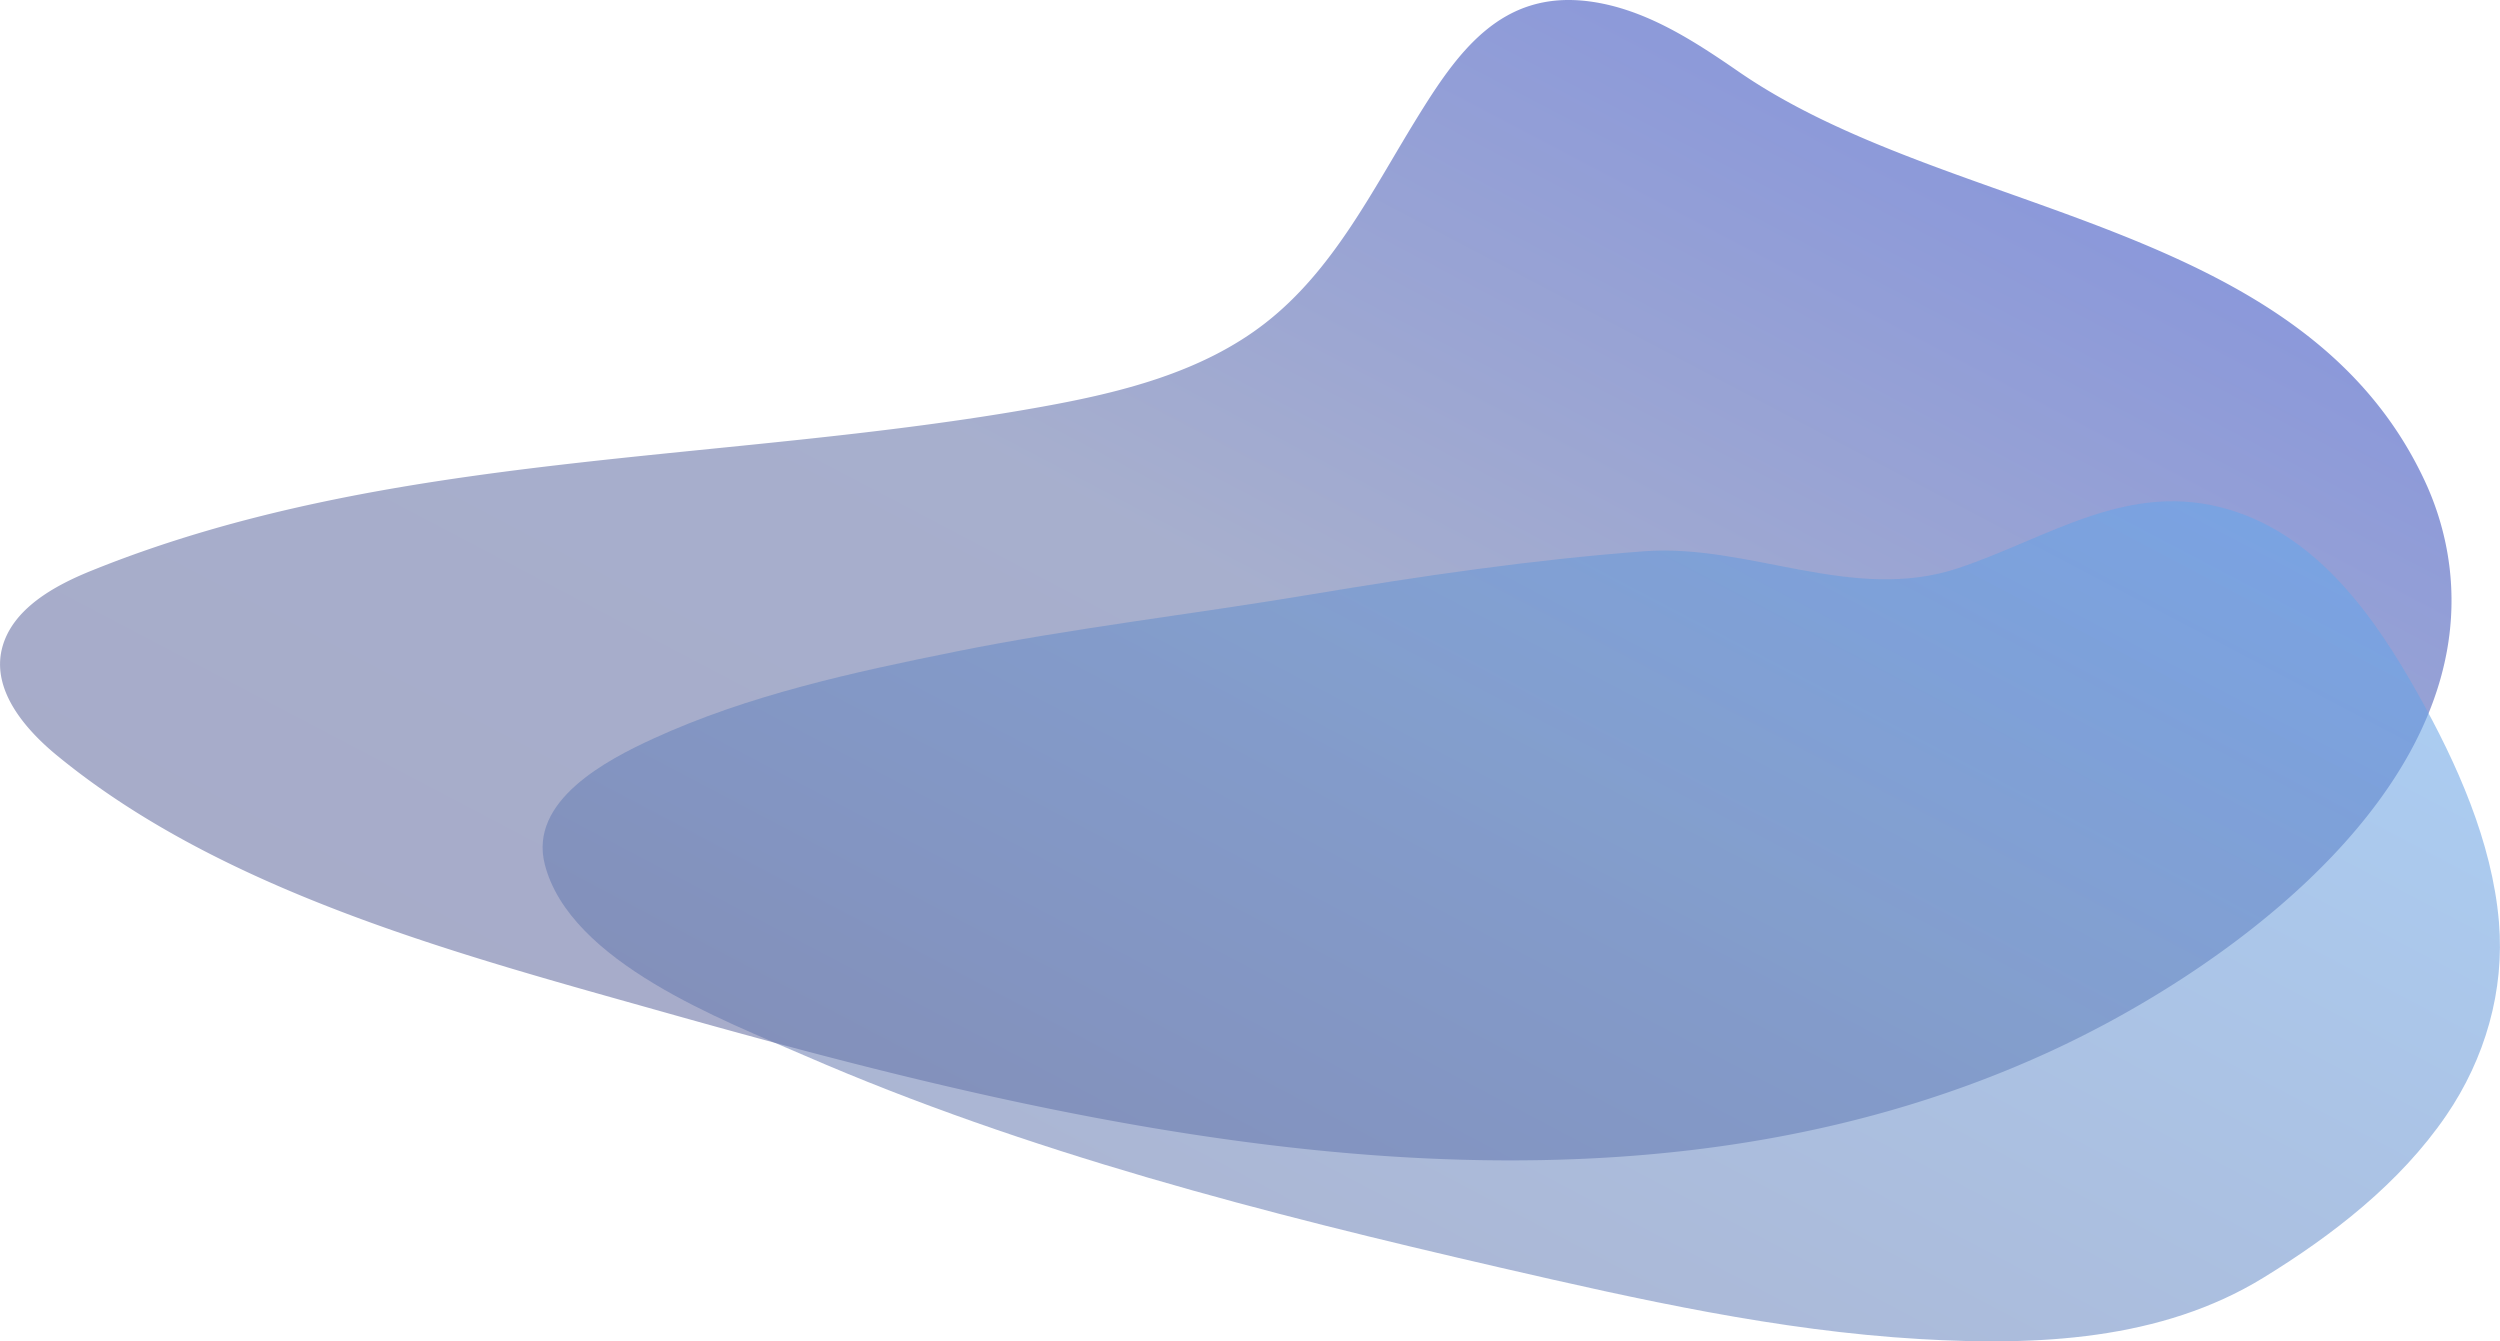 <svg id="a16e5cb0-906d-457e-90b4-b7aa49655cad" data-name="Layer 1" xmlns="http://www.w3.org/2000/svg" xmlns:xlink="http://www.w3.org/1999/xlink" width="18.228in" height="9.78in" viewBox="0 0 1312.424 704.193"><defs><linearGradient id="e5b975b4-6a97-49b7-8318-fc465fcd80e9" x1="476.325" y1="-6.099" x2="476.325" y2="-6.099" gradientTransform="matrix(1120.271, -19.554, 10.635, 609.302, -532469.677, 13264.884)" gradientUnits="userSpaceOnUse"><stop offset="0" stop-color="#2d46c4"/><stop offset="0.443" stop-color="#6775aa"/><stop offset="0.448" stop-color="#6775a9"/><stop offset="1" stop-color="#676d9f"/></linearGradient><linearGradient id="e9eb4173-18c5-46ed-889c-afb77b99a8b3" x1="476.433" y1="-6.372" x2="475.463" y2="-5.401" xlink:href="#e5b975b4-6a97-49b7-8318-fc465fcd80e9"/><linearGradient id="a9ebd536-b16c-47e8-a90a-551279c4451a" x1="476.423" y1="-5.804" x2="476.423" y2="-5.804" xlink:href="#e5b975b4-6a97-49b7-8318-fc465fcd80e9"/><linearGradient id="a5a10984-e688-4d13-85ab-a02a2929ee57" x1="235.718" y1="882.829" x2="234.939" y2="882.051" gradientTransform="matrix(1120.271, -19.554, -10.635, -609.302, -253405.268, 542759.708)" gradientUnits="userSpaceOnUse"><stop offset="0" stop-color="#66abf1"/><stop offset="1" stop-color="#676d9f"/></linearGradient></defs><title>Bubbles</title><path id="ba72d8fd-70b3-4d57-99c1-d6172ad32cef" data-name="Path 3503" d="M1078.099,234.263" style="fill-rule:evenodd;opacity:0.58;isolation:isolate;fill:url(#e5b975b4-6a97-49b7-8318-fc465fcd80e9)"/><path id="ecbe8cd1-5c75-4f0e-ba77-9037bc2b90c4" data-name="Path 3503" d="M1137.119,519.155a551.544,551.544,0,0,1-60.618,32.754c-194.858,89.72-418.066,59.307-618.918,8.799-36.342-9.139-72.491-19.028-108.557-29.196C241.732,501.263,117.564,468.666,29.837,396.573,12.718,382.505-4.274,362.216.966,340.686c5.168-21.229,28.227-33.476,46.839-41.008,156.953-63.52,332.435-56.056,499.065-86.114,41.612-7.506,84.248-18.065,117.563-44.104,35.463-27.718,55.738-68.973,78.823-106.51C764.934,27.7,787.899-5.593,834.783.791c28.727,3.912,54.031,20.312,77.889,36.785,110.994,76.64,295.295,76.874,360.002,214.303a150.36,150.36,0,0,1,11.97,37.281C1302.091,385.735,1219.545,467.739,1137.119,519.155Z" style="fill-rule:evenodd;opacity:0.58;isolation:isolate;fill:url(#e9eb4173-18c5-46ed-889c-afb77b99a8b3)"/><path id="e345c728-a61f-490f-b424-e31287ac0a8f" data-name="Path 3503" d="M1191.217,412.181" style="fill-rule:evenodd;opacity:0.58;isolation:isolate;fill:url(#a9ebd536-b16c-47e8-a90a-551279c4451a)"/><path id="b409c704-401e-4576-9d89-bf85156dabbd" data-name="Path 3504" d="M1311.893,484.004c3.072,36.066-7.308,71.827-27.67,101.61-24.269,35.499-59.736,62.945-96.047,85.207-53.901,33.046-118.823,35.752-180.242,32.168-74.502-4.347-147.661-20.762-220.179-37.473C663.922,636.982,539.416,605.026,422.525,554.217,380.156,535.801,299.097,505.237,285.977,453.761c-8.517-33.416,32.603-54.814,56.998-66.004,49.951-22.913,105.231-34.907,158.836-45.703,61.686-12.424,123.82-19.499,185.737-29.863,58.212-9.743,116.68-18.35,175.565-22.775,55.297-4.155,109.508,27.34,164.962,8.841,47.336-15.791,89.456-46.566,142.371-30.654,46.478,13.976,76.292,56.359,98.911,96.671C1289.754,400.627,1308.304,441.871,1311.893,484.004Z" style="fill-rule:evenodd;opacity:0.549;isolation:isolate;fill:url(#a5a10984-e688-4d13-85ab-a02a2929ee57)"/></svg>